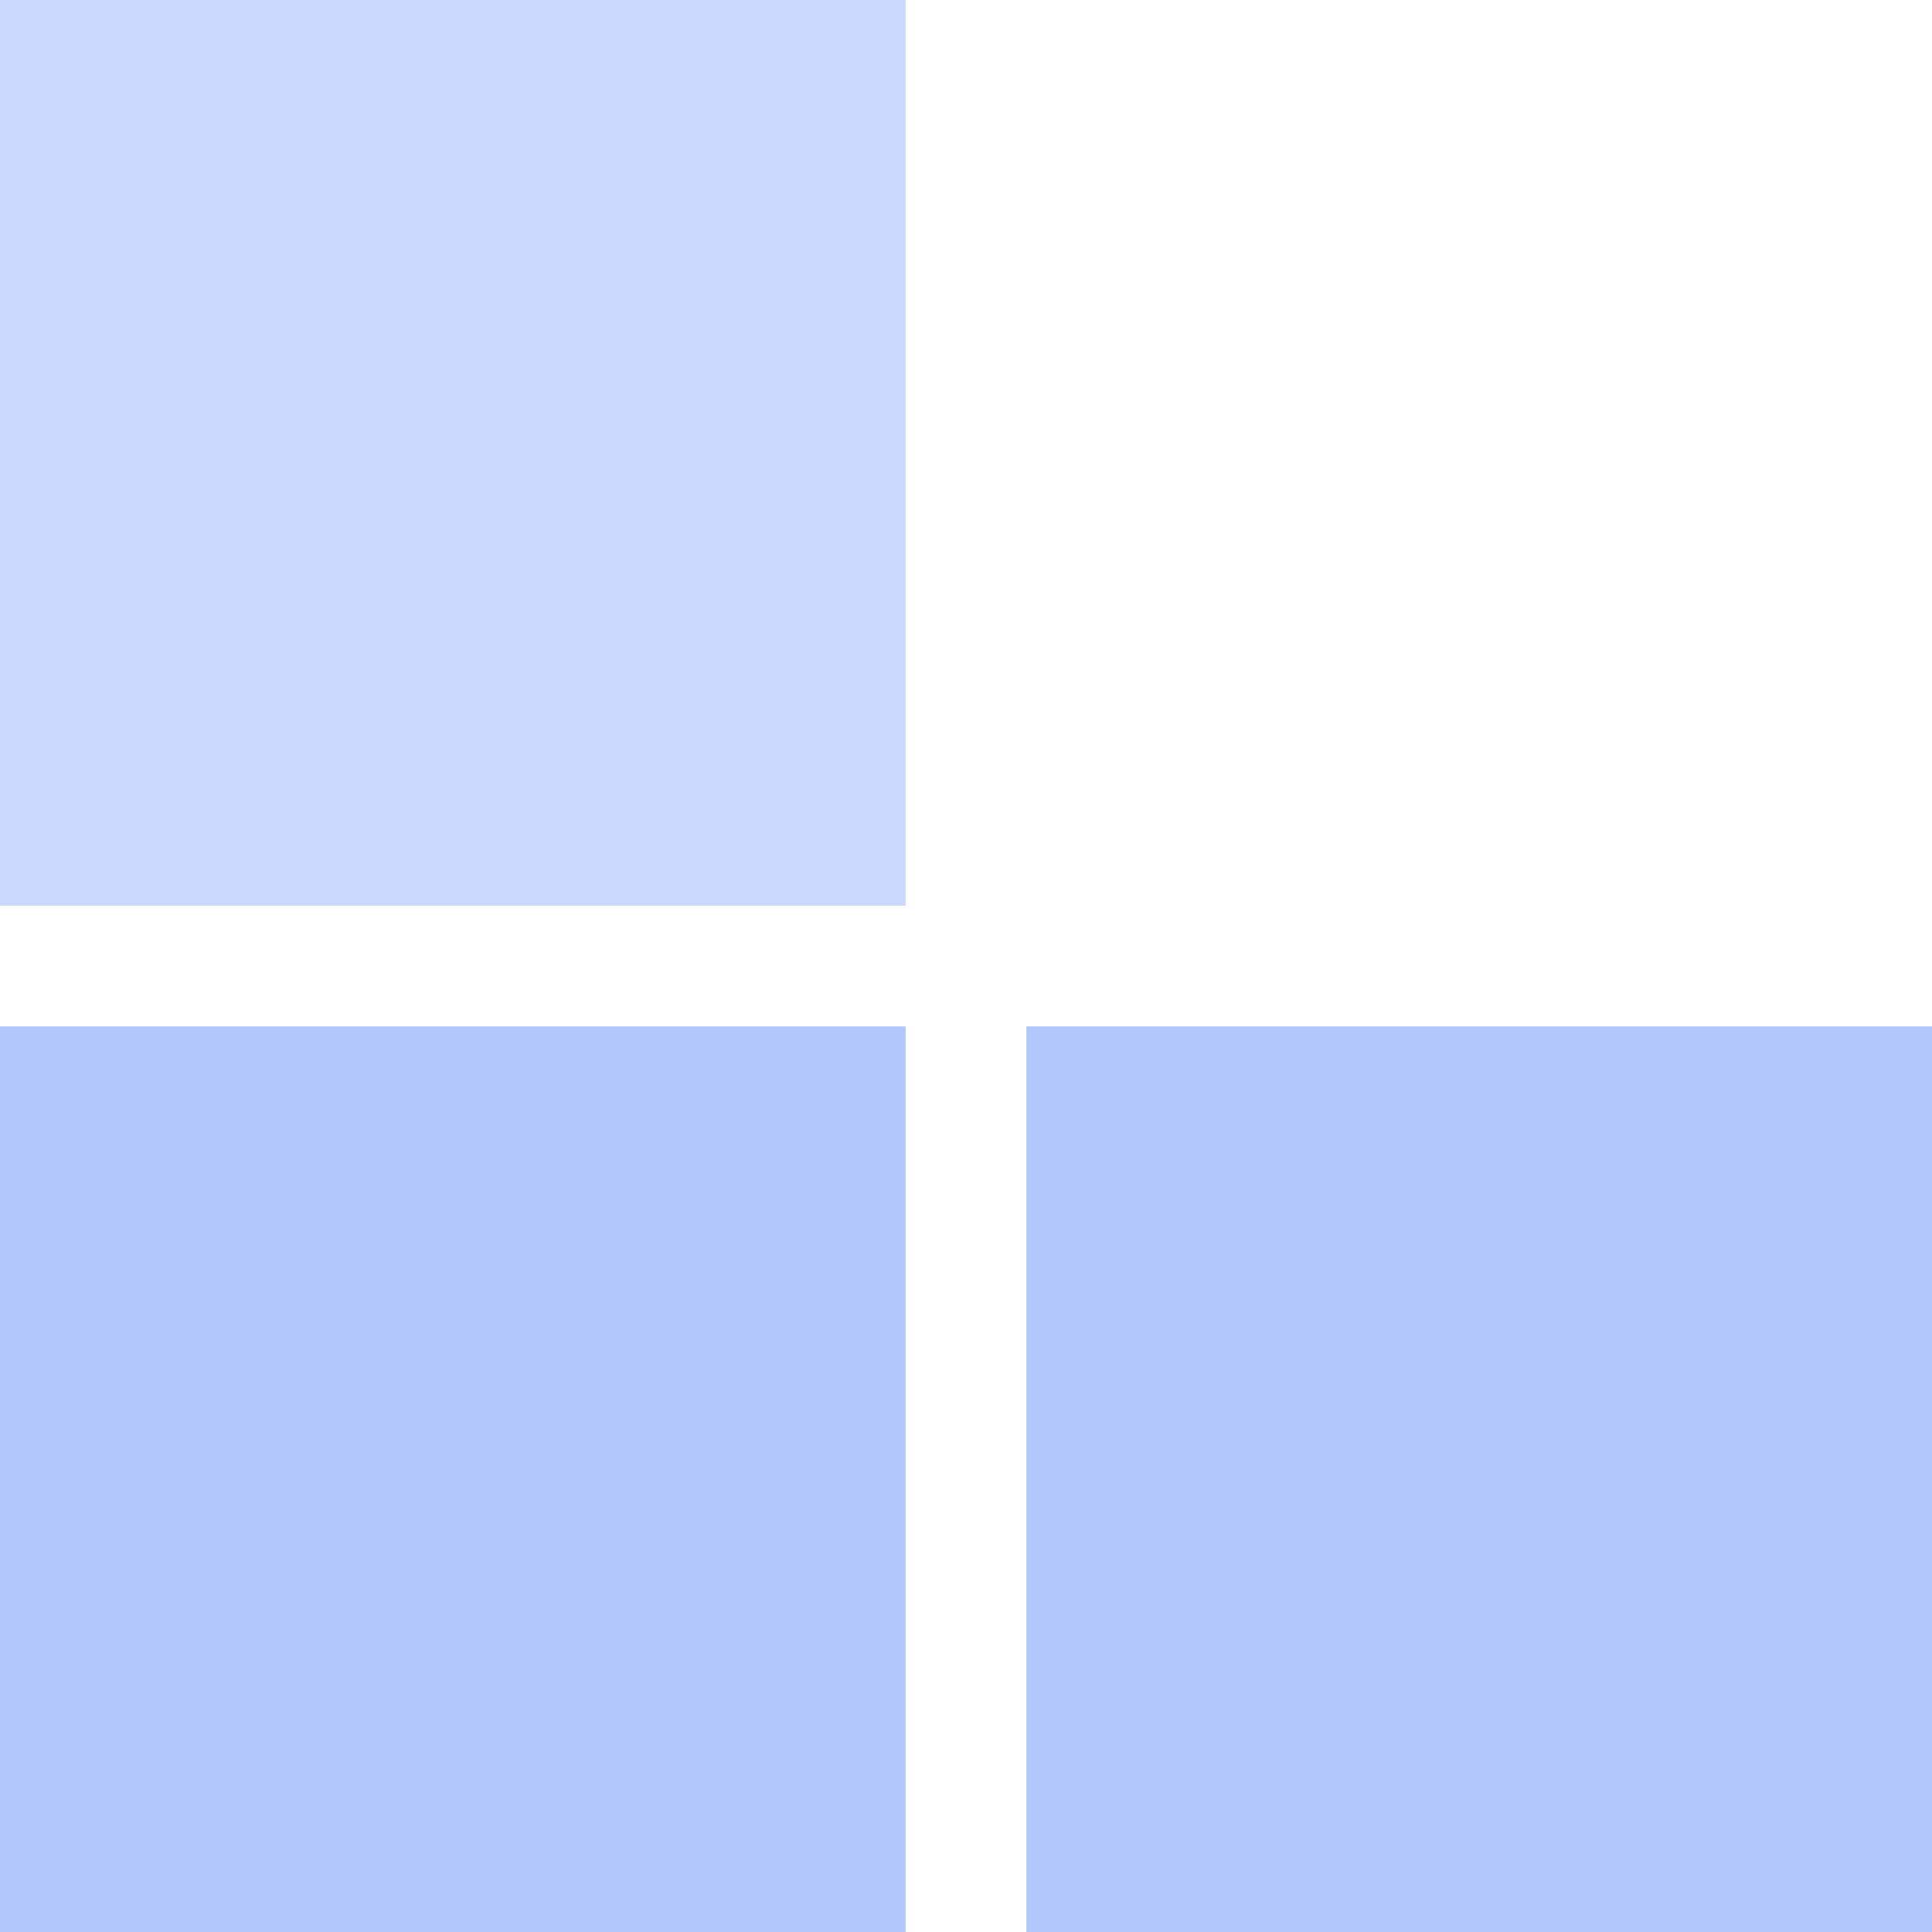 <?xml version="1.0" encoding="UTF-8"?> <svg xmlns="http://www.w3.org/2000/svg" width="32" height="32" viewBox="0 0 32 32" fill="none"><rect y="17" width="15" height="15" fill="#4073F8" fill-opacity="0.4"></rect><rect x="17" y="17" width="15" height="15" fill="#4073F8" fill-opacity="0.4"></rect><rect width="15" height="15" fill="#4073F8" fill-opacity="0.28"></rect></svg> 